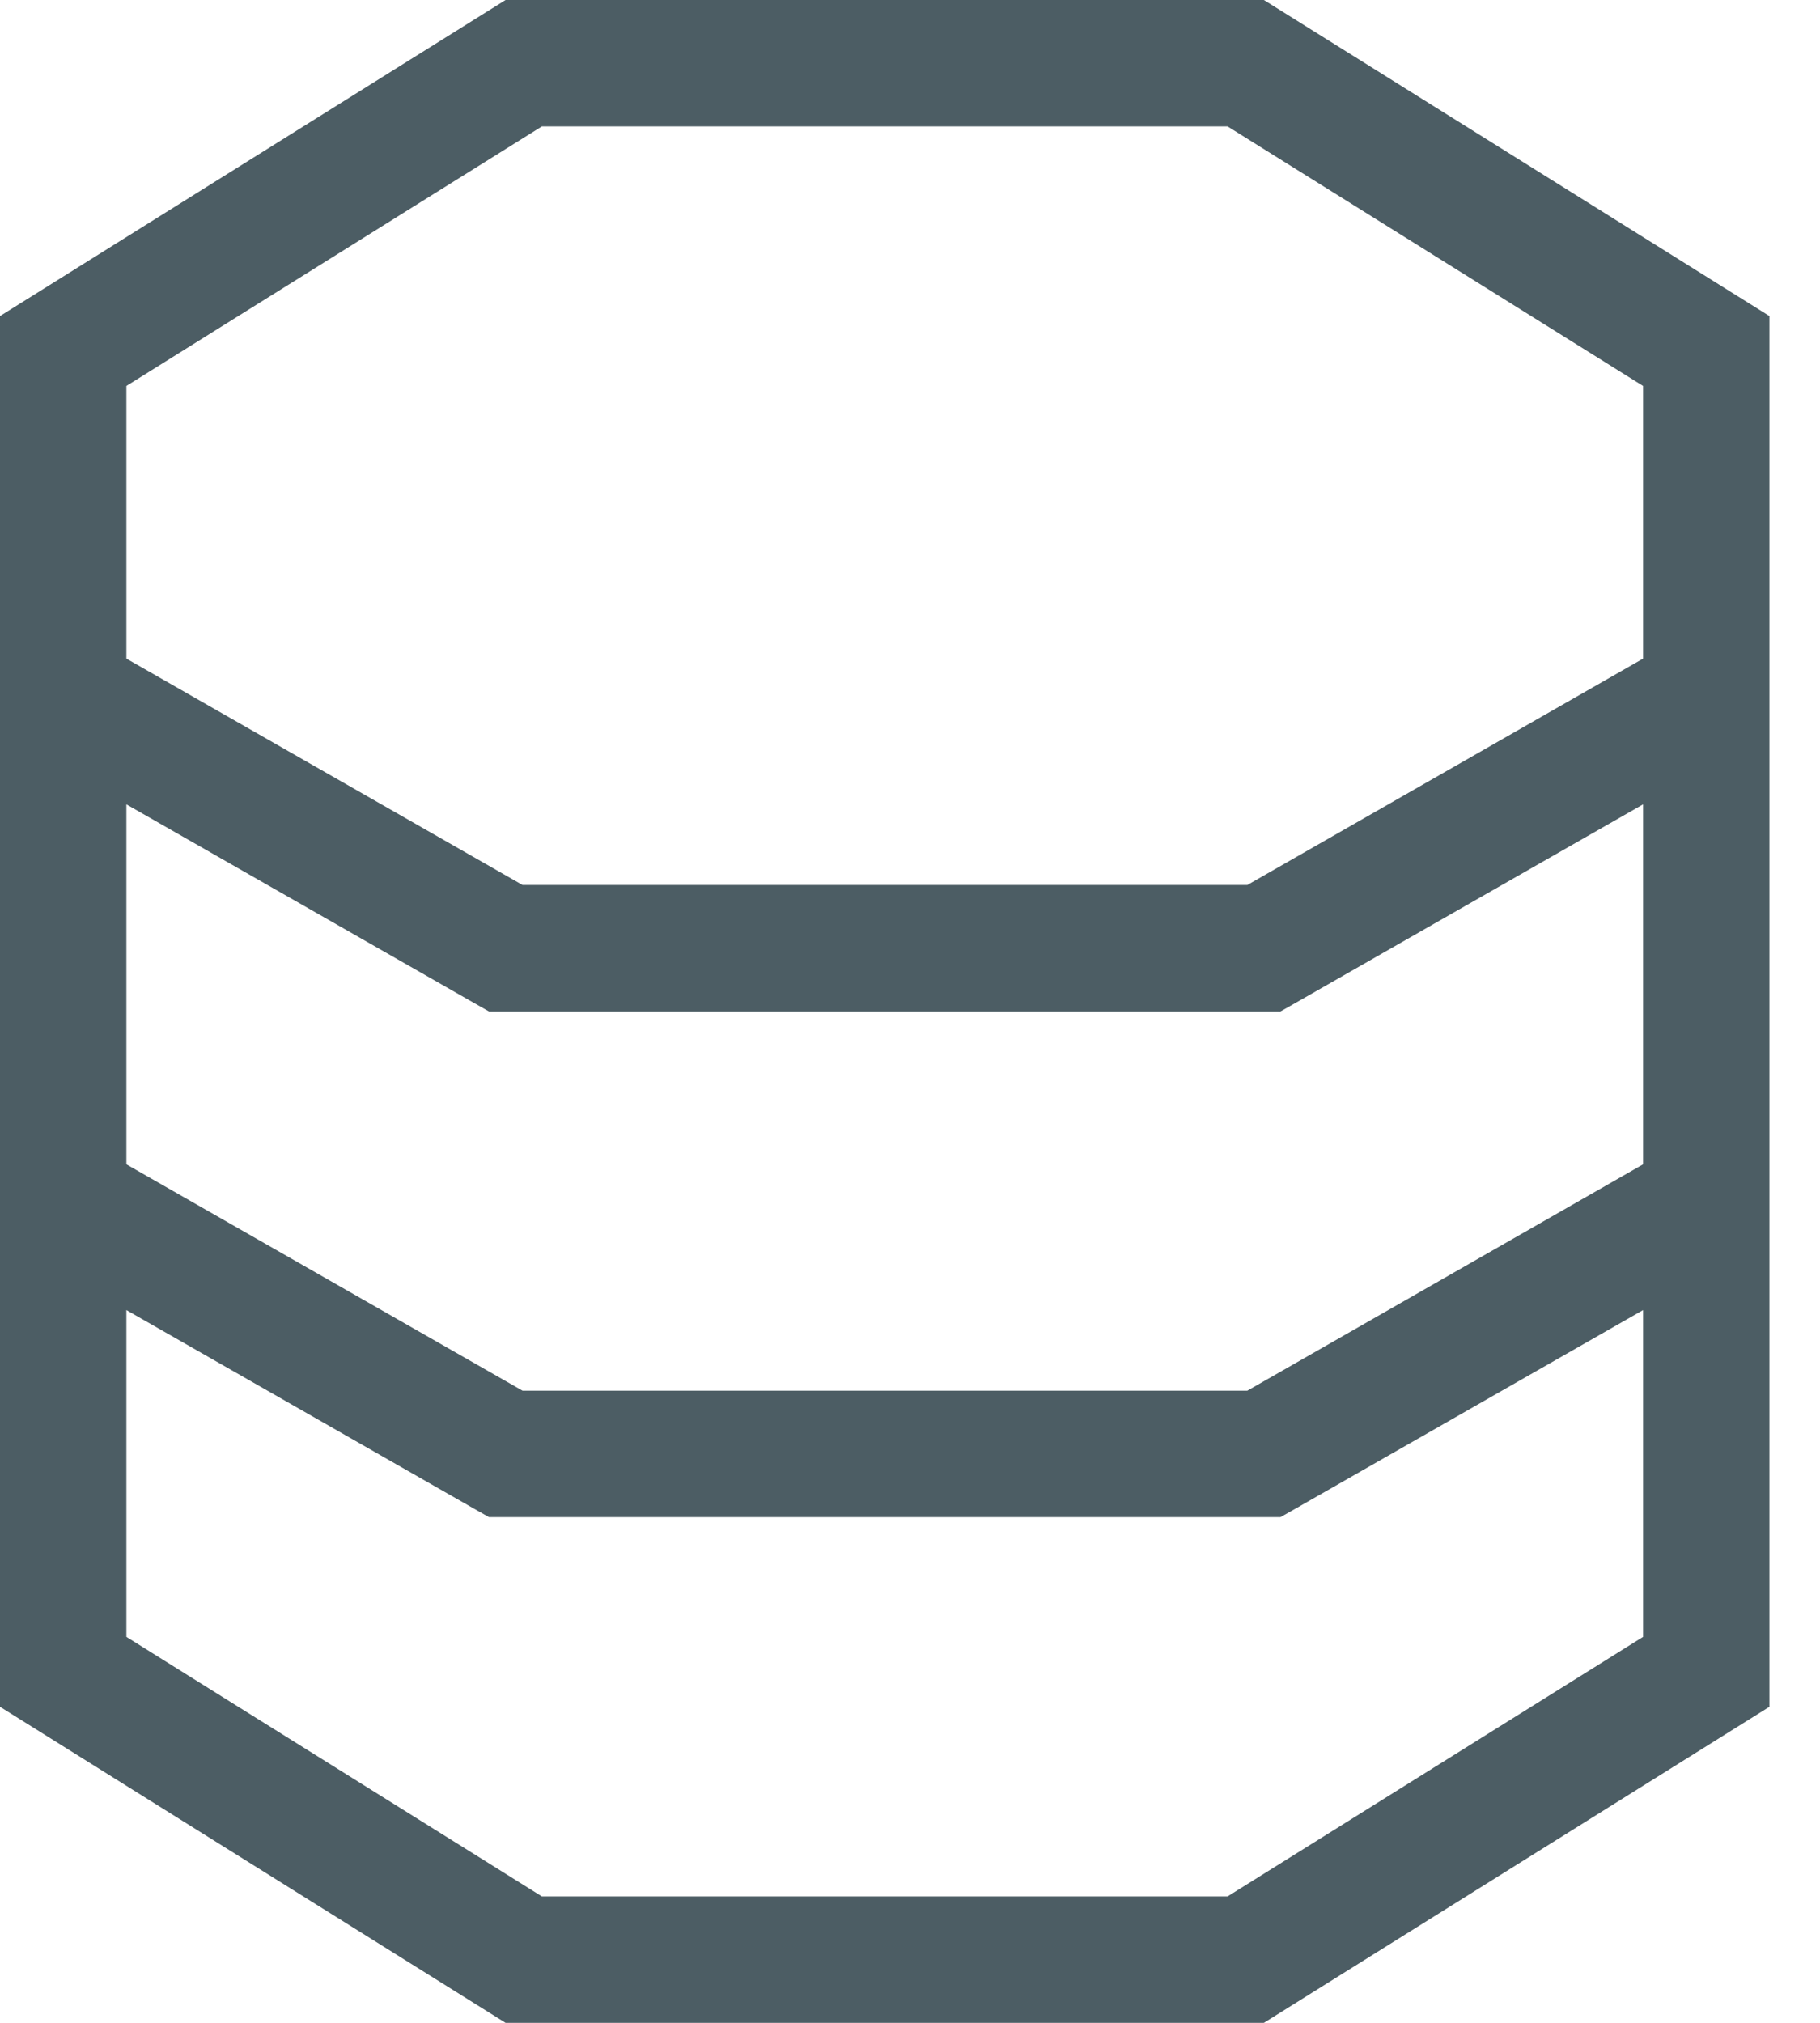 <svg width="18" height="20" viewBox="0 0 18 20" fill="none" xmlns="http://www.w3.org/2000/svg">
<g clip-path="url(#clip0_5221_15019)">
<path d="M1.25 7.953L4.691 9.918L4.836 10H5H12.5H12.664L12.809 9.918L16.25 7.953V11.512L12.336 13.75H5.168L1.25 11.512V7.953ZM1.25 6.512V3.816L5.359 1.25H12.141L16.25 3.816V6.512L12.336 8.75H5.168L1.25 6.512ZM1.25 16.184V12.953L4.691 14.918L4.836 15H5H12.5H12.664L12.809 14.918L16.25 12.953V16.184L12.141 18.75H5.359L1.25 16.184ZM5 0L0 3.125V16.875L5 20H12.5L17.5 16.875V3.125L12.5 0H5Z" fill="#4C5D64"/>
</g>
<defs>
<clipPath id="clip0_5221_15019">
<rect width="17.5" height="20" fill="white"/>
</clipPath>
</defs>
</svg>

